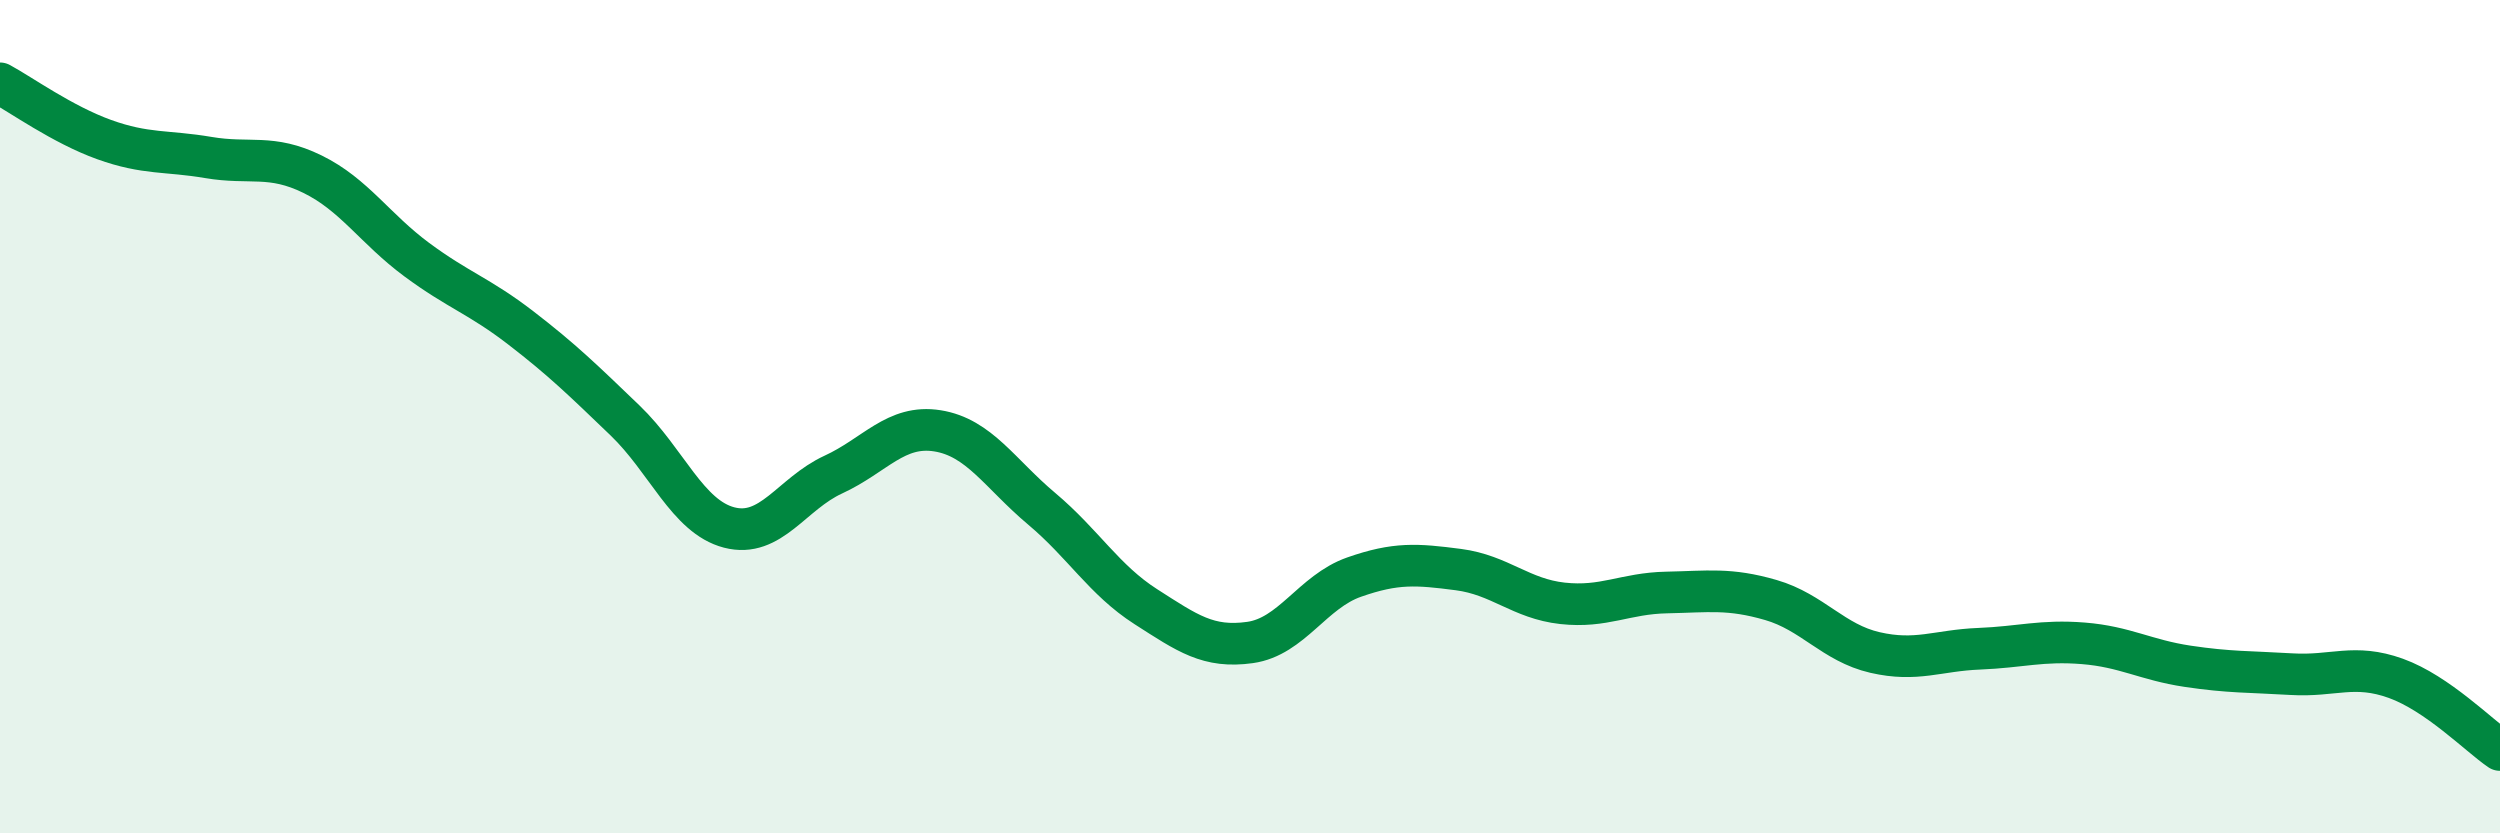 
    <svg width="60" height="20" viewBox="0 0 60 20" xmlns="http://www.w3.org/2000/svg">
      <path
        d="M 0,2 C 0.5,2.27 1.5,2.99 2.5,3.35 C 3.5,3.71 4,3.61 5,3.78 C 6,3.95 6.5,3.69 7.5,4.18 C 8.5,4.67 9,5.49 10,6.23 C 11,6.97 11.5,7.1 12.5,7.87 C 13.5,8.64 14,9.13 15,10.09 C 16,11.05 16.5,12.4 17.5,12.66 C 18.5,12.92 19,11.85 20,11.39 C 21,10.93 21.5,10.18 22.5,10.34 C 23.5,10.5 24,11.37 25,12.21 C 26,13.05 26.5,13.92 27.5,14.56 C 28.5,15.2 29,15.56 30,15.42 C 31,15.28 31.5,14.2 32.5,13.85 C 33.5,13.5 34,13.54 35,13.67 C 36,13.8 36.5,14.37 37.5,14.48 C 38.5,14.59 39,14.24 40,14.22 C 41,14.2 41.5,14.11 42.5,14.4 C 43.5,14.69 44,15.43 45,15.66 C 46,15.89 46.5,15.61 47.5,15.57 C 48.5,15.53 49,15.36 50,15.44 C 51,15.52 51.5,15.84 52.5,15.99 C 53.5,16.14 54,16.12 55,16.18 C 56,16.24 56.5,15.92 57.5,16.28 C 58.5,16.64 59.5,17.66 60,18L60 20L0 20Z"
        fill="#008740"
        opacity="0.1"
        stroke-linecap="round"
        stroke-linejoin="round"
      />
      <path
        d="M 0,2 C 0.5,2.27 1.5,2.99 2.5,3.35 C 3.5,3.71 4,3.61 5,3.78 C 6,3.95 6.5,3.69 7.5,4.18 C 8.5,4.67 9,5.49 10,6.23 C 11,6.97 11.5,7.1 12.5,7.87 C 13.5,8.64 14,9.13 15,10.09 C 16,11.05 16.5,12.4 17.5,12.66 C 18.5,12.92 19,11.85 20,11.39 C 21,10.93 21.5,10.18 22.5,10.34 C 23.5,10.5 24,11.37 25,12.21 C 26,13.05 26.5,13.92 27.5,14.56 C 28.5,15.2 29,15.56 30,15.42 C 31,15.28 31.5,14.2 32.5,13.85 C 33.5,13.5 34,13.54 35,13.67 C 36,13.8 36.5,14.37 37.5,14.48 C 38.5,14.59 39,14.24 40,14.22 C 41,14.2 41.5,14.11 42.5,14.4 C 43.5,14.69 44,15.43 45,15.66 C 46,15.89 46.5,15.61 47.5,15.57 C 48.5,15.53 49,15.36 50,15.44 C 51,15.52 51.5,15.84 52.5,15.99 C 53.5,16.14 54,16.12 55,16.18 C 56,16.24 56.5,15.92 57.5,16.28 C 58.5,16.64 59.5,17.66 60,18"
        stroke="#008740"
        stroke-width="1"
        fill="none"
        stroke-linecap="round"
        stroke-linejoin="round"
      />
    </svg>
  
